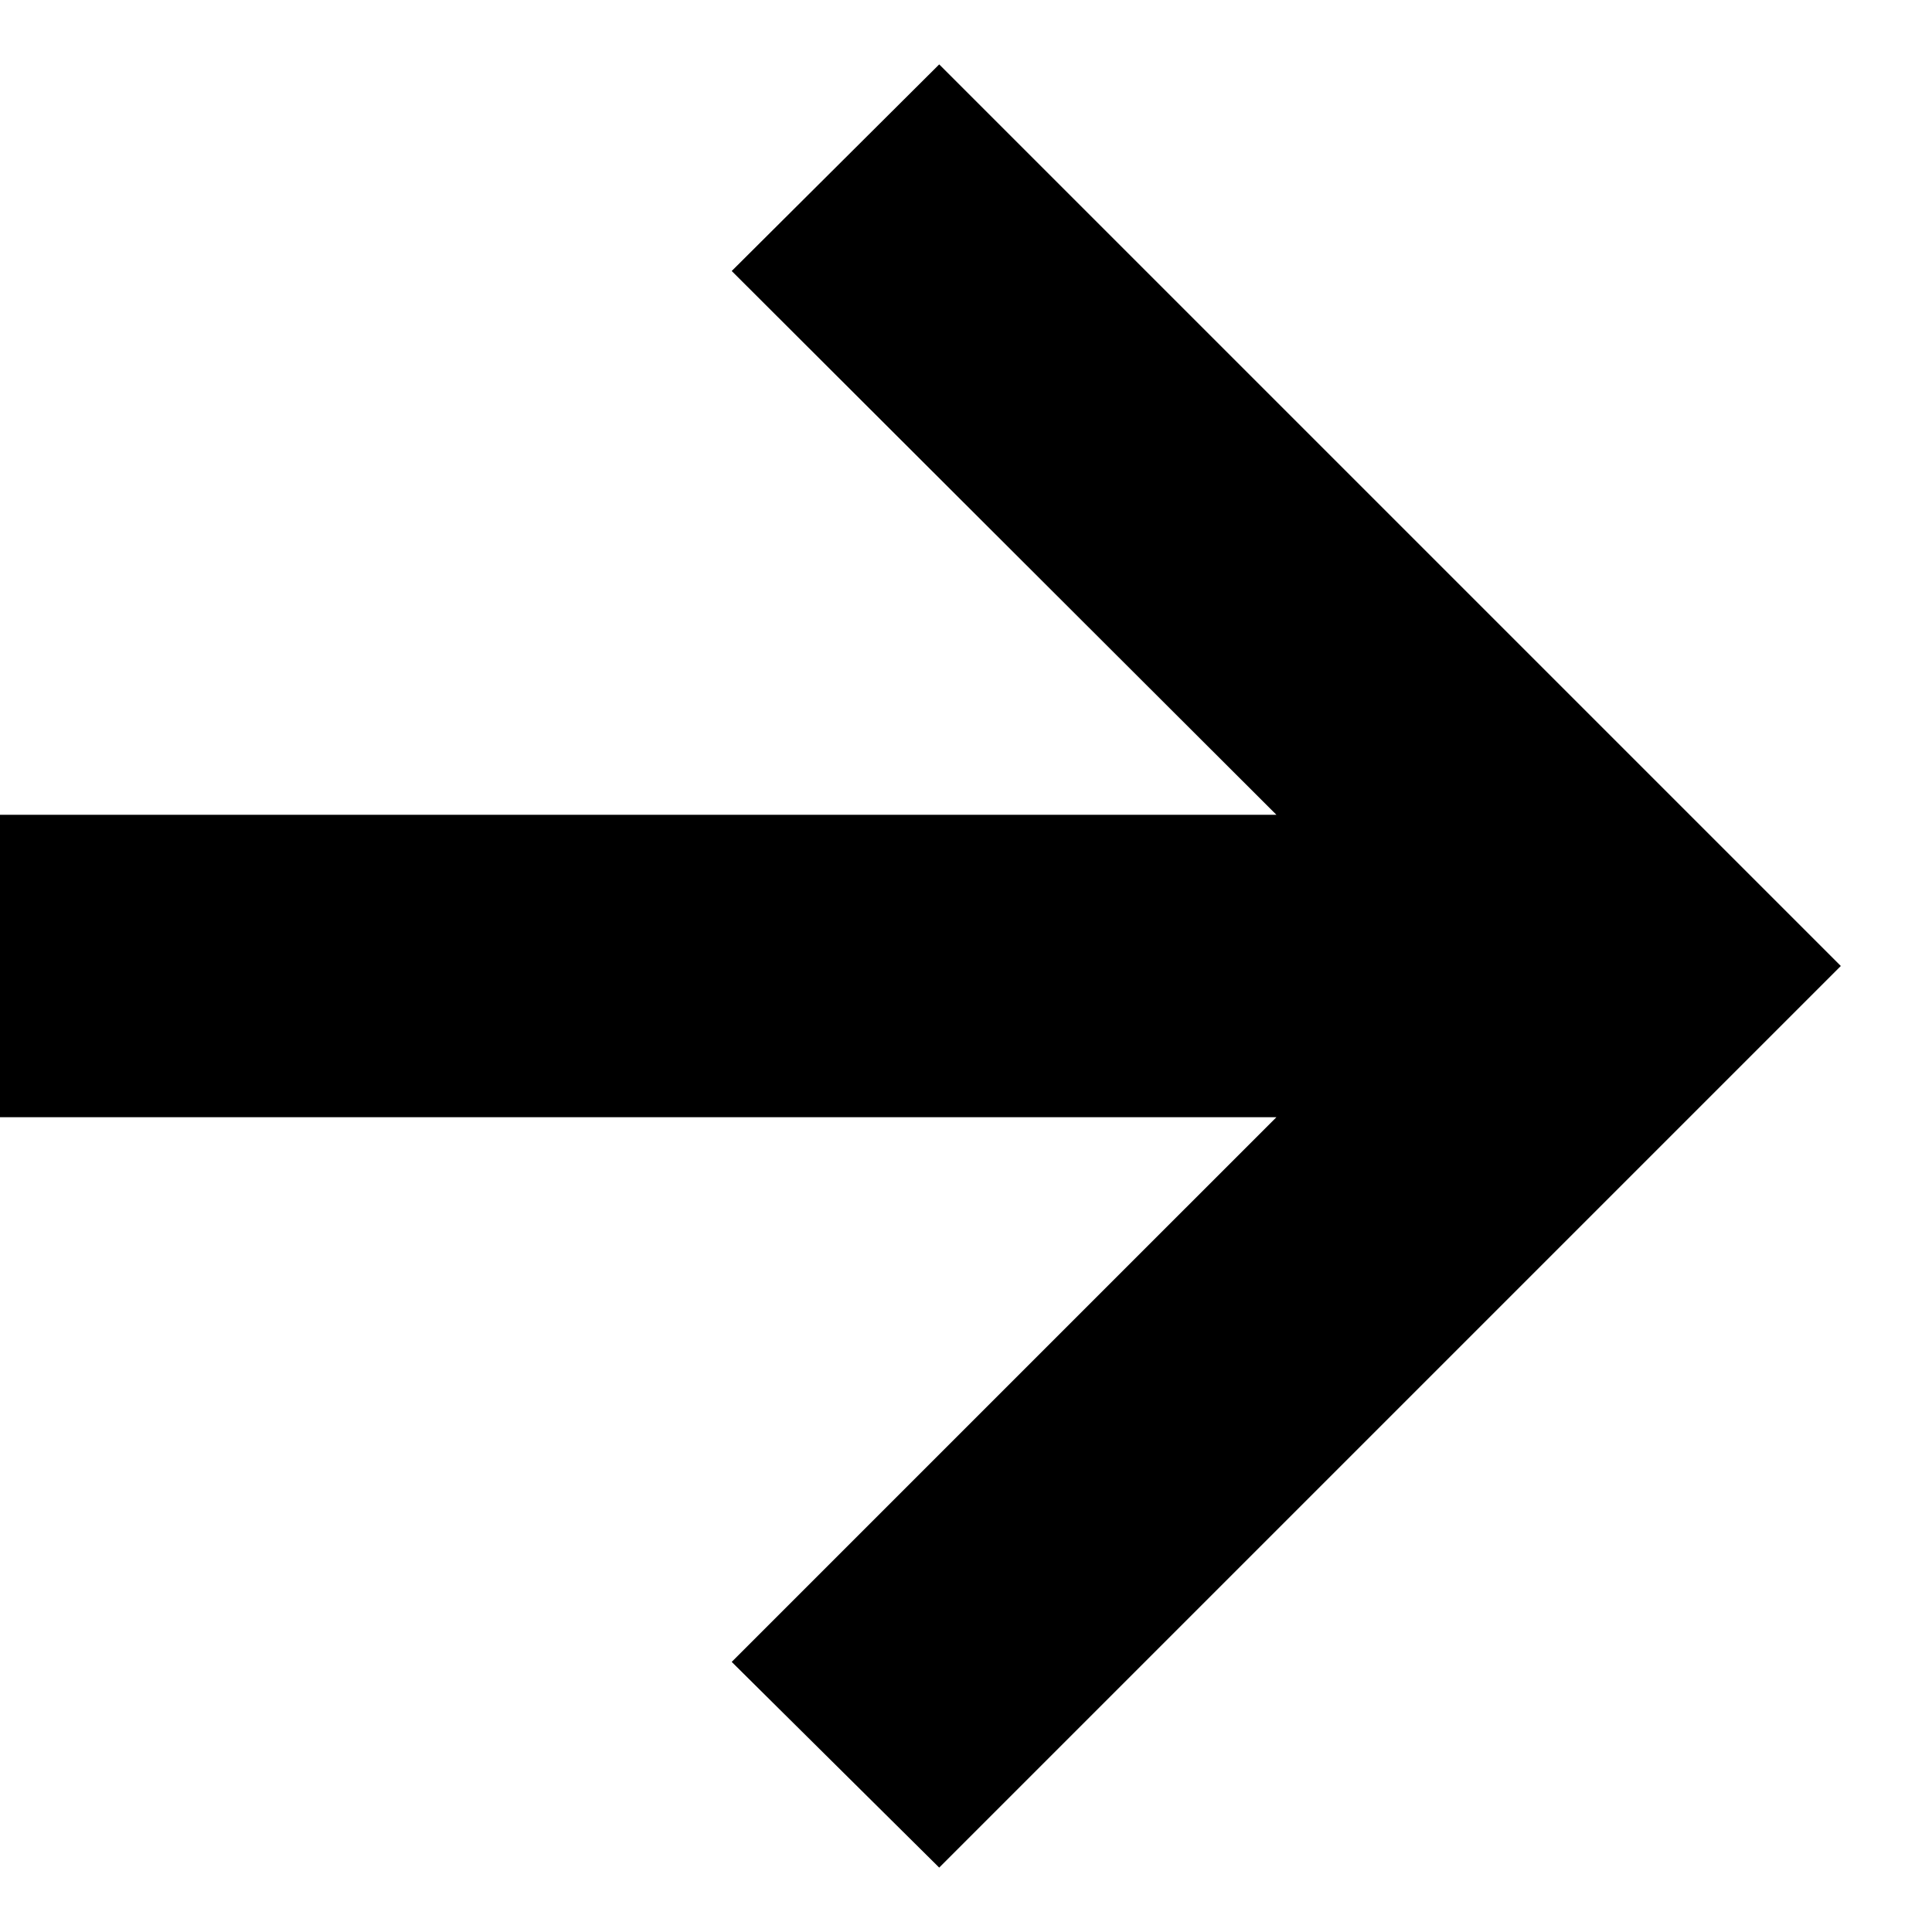 <svg width="15" height="15" viewBox="0 0 15 15" fill="none" xmlns="http://www.w3.org/2000/svg">
<path d="M7.292 14.5L5.681 12.903L9.91 8.674H0V6.326H9.91L5.681 2.104L7.292 0.5L14.292 7.5L7.292 14.5Z" fill="black"/>
</svg>
